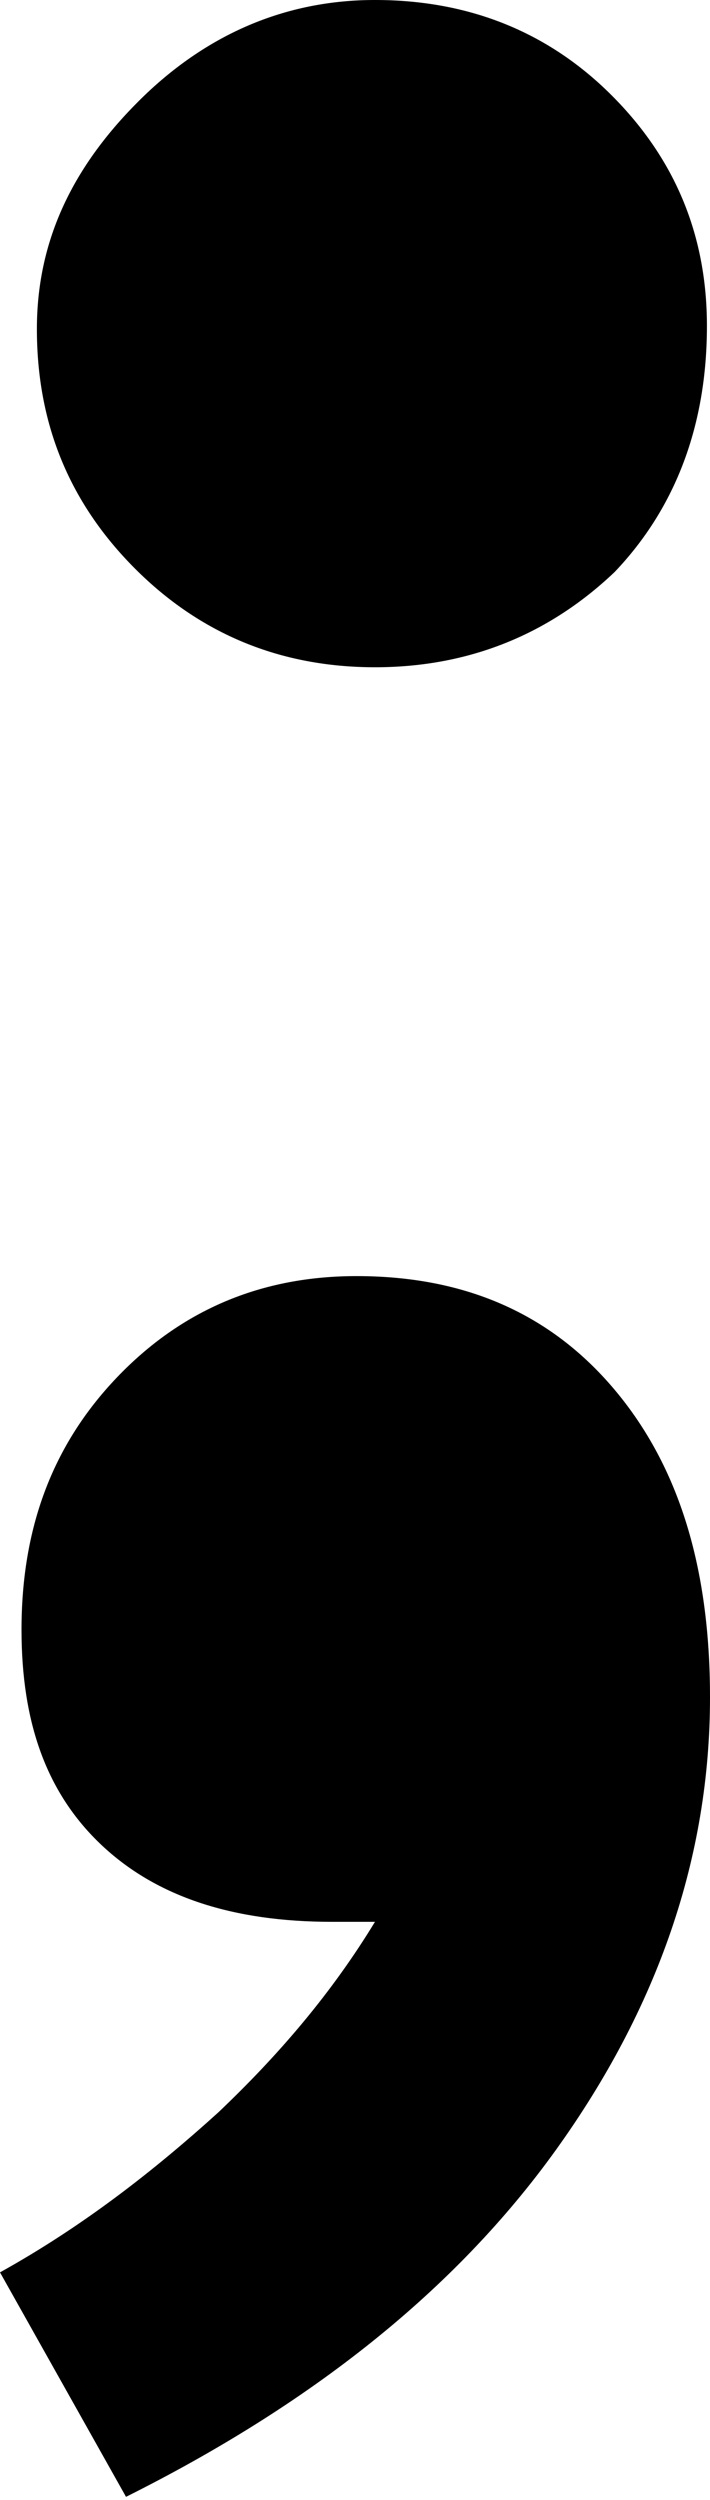 <svg xmlns="http://www.w3.org/2000/svg" xmlns:xlink="http://www.w3.org/1999/xlink" id="Layer_1" x="0px" y="0px" viewBox="0 0 23.1 81.3" style="enable-background:new 0 0 23.1 81.3;" xml:space="preserve"><g>	<g>		<path d="M12.2,62.5h-1.4c-3.2,0-5.7-0.8-7.5-2.5c-1.8-1.7-2.6-4-2.6-7c0-3.3,1-6,3.1-8.2c2.1-2.2,4.7-3.3,7.8-3.3   c3.5,0,6.3,1.2,8.4,3.7c2.1,2.5,3.1,5.8,3.1,10c0,5.2-1.7,10.1-5,14.7c-3.3,4.6-8,8.3-14,11.3L0,73.9c2.7-1.5,5-3.3,7.1-5.2   C9.1,66.8,10.8,64.8,12.2,62.5z M12.2,21.7c-3.1,0-5.7-1.1-7.8-3.2c-2.2-2.2-3.2-4.8-3.2-7.8c0-2.8,1.1-5.2,3.3-7.4   C6.7,1.1,9.3,0,12.2,0c3,0,5.6,1,7.7,3.1c2.1,2.1,3.1,4.6,3.1,7.5c0,3.2-1,5.9-3,8C17.9,20.6,15.3,21.7,12.2,21.7z"></path>	</g></g></svg>